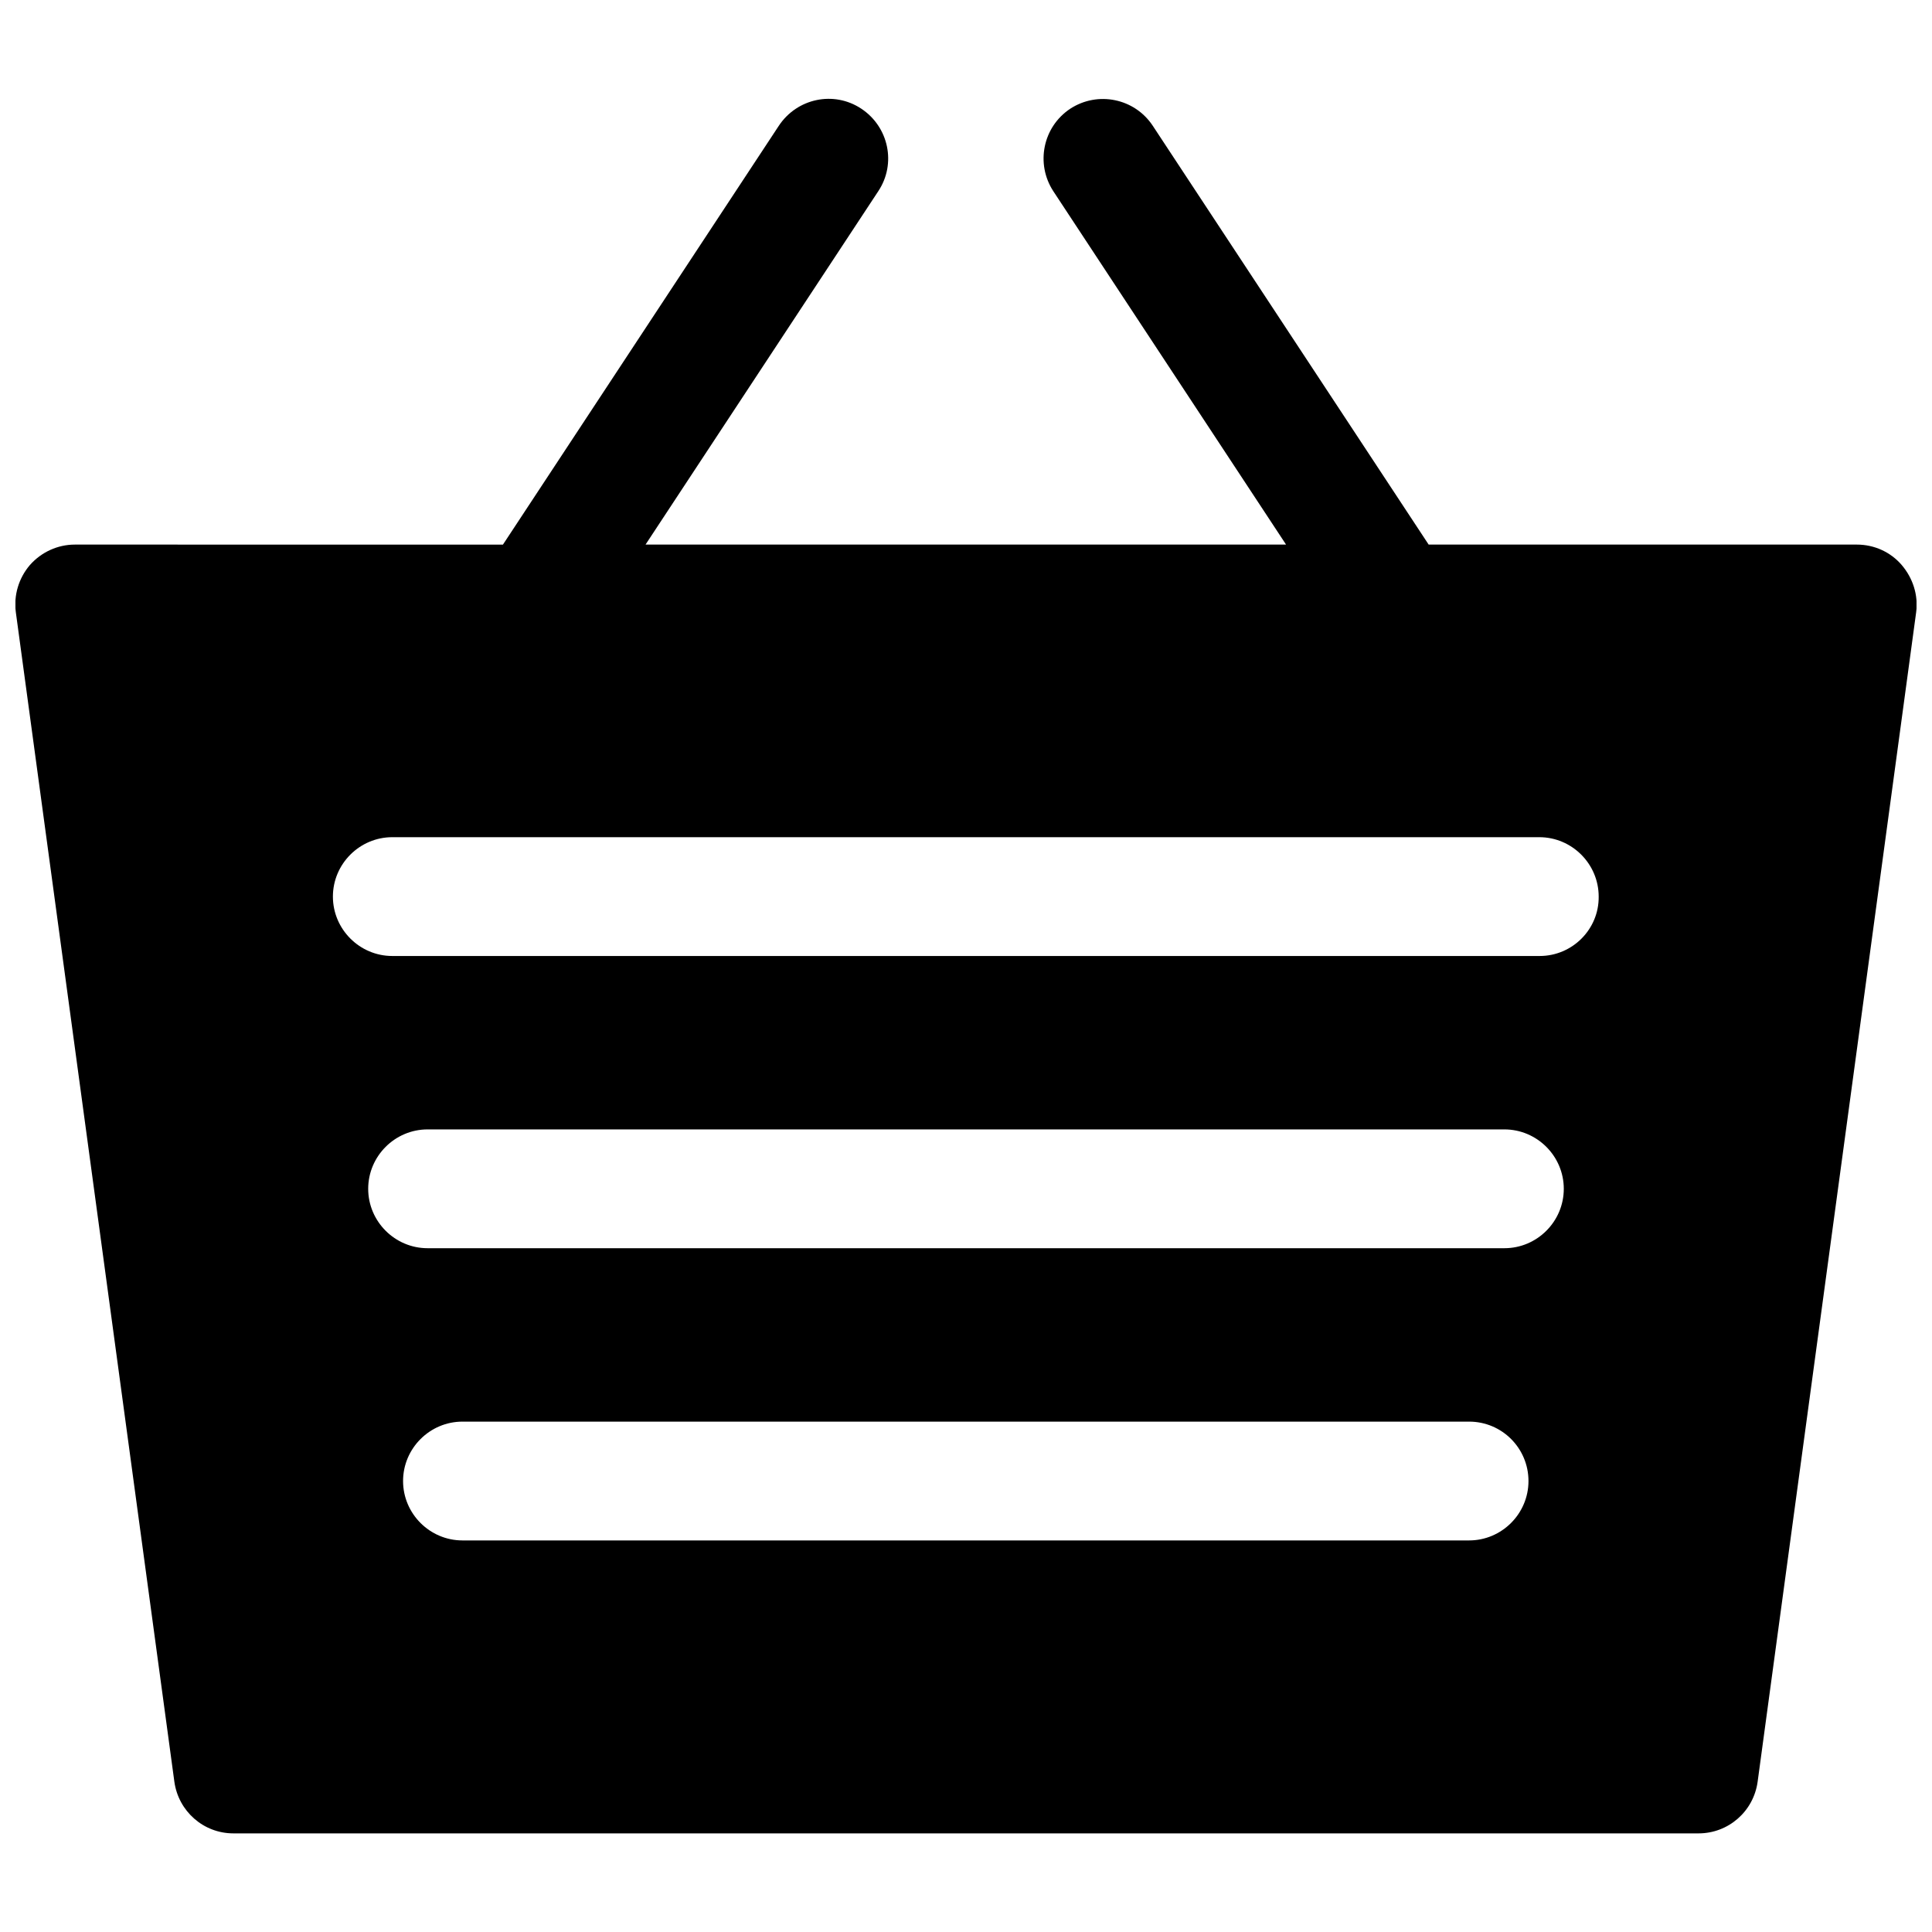 <?xml version="1.0" encoding="UTF-8"?>
<!-- Uploaded to: SVG Repo, www.svgrepo.com, Generator: SVG Repo Mixer Tools -->
<svg width="800px" height="800px" version="1.1" viewBox="144 144 512 512" xmlns="http://www.w3.org/2000/svg">
 <defs>
  <clipPath id="a">
   <path d="m148.09 170h503.81v460h-503.81z"/>
  </clipPath>
 </defs>
 <g clip-path="url(#a)">
  <path d="m647.97 293.73c-2.953-3.445-7.281-5.41-11.906-5.41l-113.46-0.004-73.113-110.99c-4.82-7.281-14.562-9.25-21.844-4.527-7.281 4.82-9.25 14.562-4.527 21.844l61.695 93.676h-169.74l61.695-93.676c4.82-7.281 2.754-17.023-4.527-21.844-7.281-4.82-17.023-2.754-21.844 4.527l-73.113 111-113.45-0.004c-4.527 0-8.855 1.969-11.906 5.41-2.953 3.445-4.328 7.969-3.738 12.496l42.016 309.96c1.082 7.773 7.676 13.676 15.645 13.676h388.29c7.871 0 14.562-5.805 15.645-13.676l42.016-309.96c0.594-4.523-0.883-9.047-3.832-12.492zm-114.64 258.5h-266.77c-8.66 0-15.742-7.086-15.742-15.742 0-8.66 7.086-15.742 15.742-15.742h266.76c8.758 0 15.742 7.086 15.742 15.742 0.004 8.66-7.082 15.742-15.738 15.742zm9.348-77.441h-285.36c-8.66 0-15.742-7.086-15.742-15.742 0-8.66 7.086-15.742 15.742-15.742h285.36c8.66 0 15.742 7.086 15.742 15.742 0.004 8.66-7.078 15.742-15.738 15.742zm9.348-77.441h-304.06c-8.66 0-15.742-7.086-15.742-15.742 0-8.66 7.086-15.742 15.742-15.742h303.96c8.66 0 15.742 7.086 15.742 15.742 0.102 8.66-6.981 15.742-15.641 15.742z"/>
 </g>
</svg>